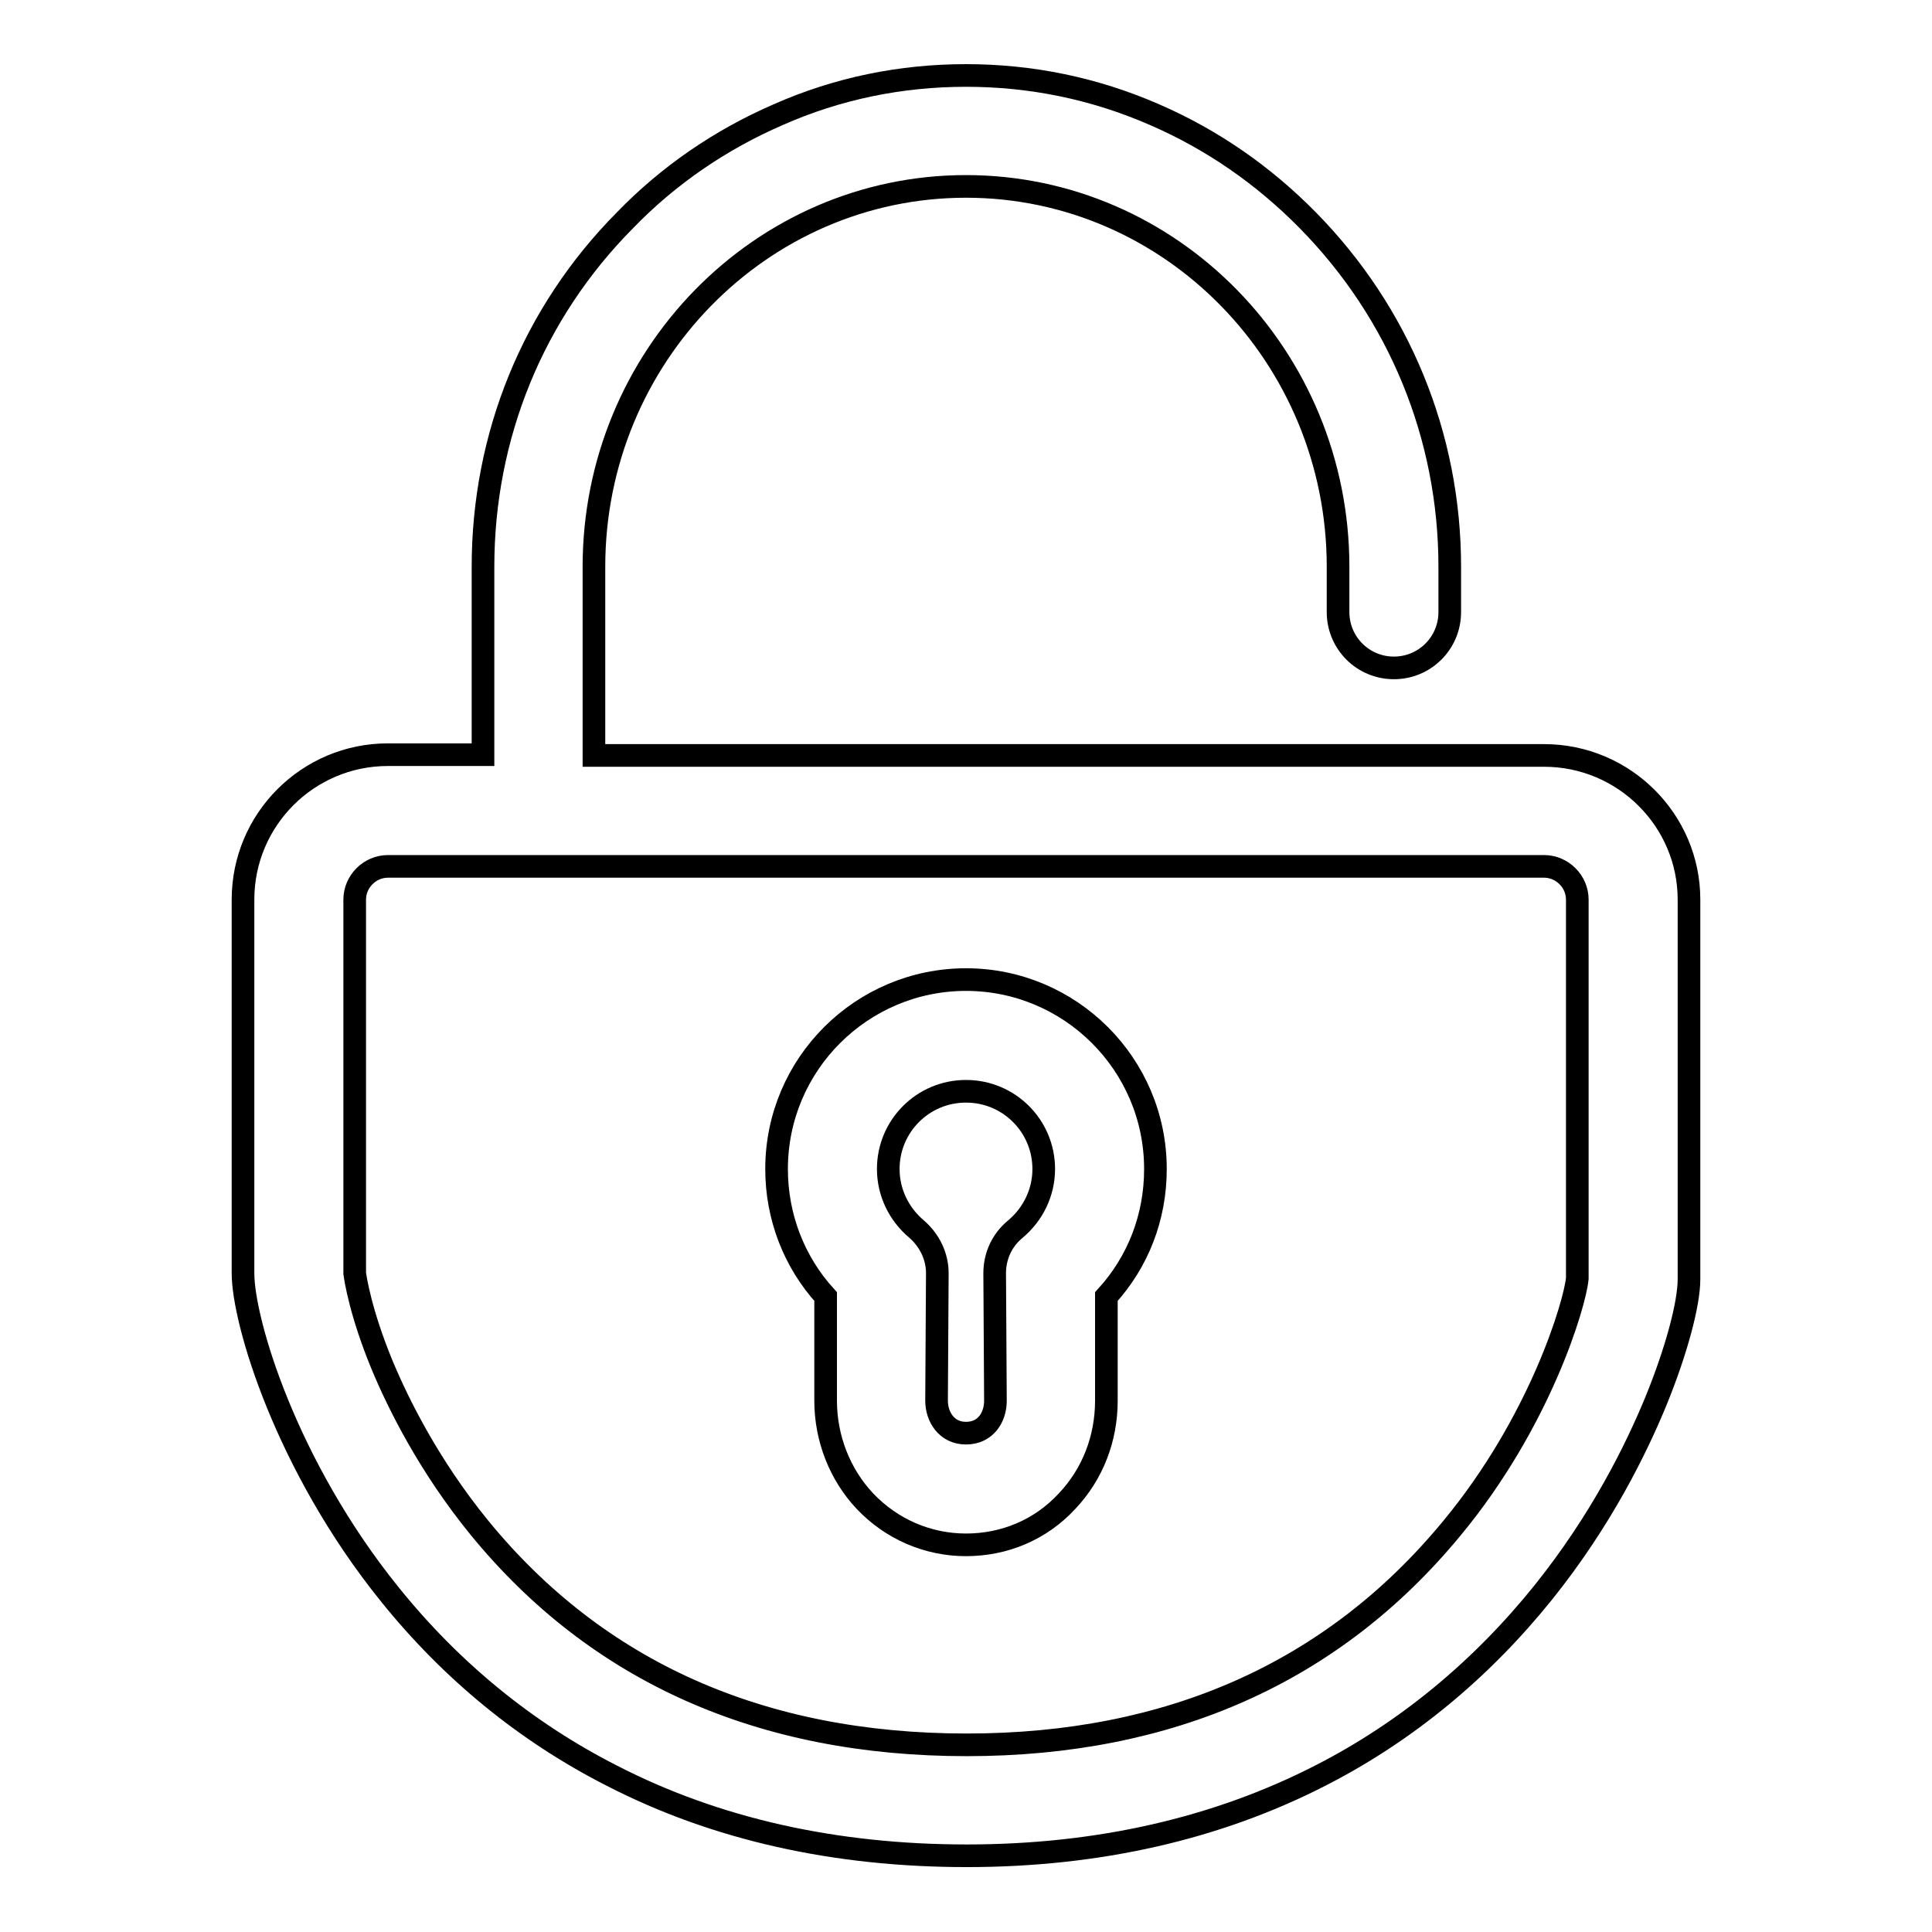 <?xml version="1.0" encoding="utf-8"?>
<!-- Svg Vector Icons : http://www.onlinewebfonts.com/icon -->
<!DOCTYPE svg PUBLIC "-//W3C//DTD SVG 1.1//EN" "http://www.w3.org/Graphics/SVG/1.1/DTD/svg11.dtd">
<svg version="1.1" xmlns="http://www.w3.org/2000/svg" xmlns:xlink="http://www.w3.org/1999/xlink" x="0px" y="0px" viewBox="0 0 256 256" enable-background="new 0 0 256 256" xml:space="preserve">
<g><g><path stroke-width="3" fill-opacity="0" stroke="#000000"  d="M204.6,100.1H78.7V75.1c0-27.8,22.1-50.4,49.3-50.4s49.3,22.6,49.3,50.4v6c0,4.1,3.3,7.4,7.4,7.4c4.1,0,7.4-3.3,7.4-7.4v-6c0-17.3-6.7-33.6-18.8-45.9c-5.9-6-12.7-10.7-20.3-14C145,11.7,136.6,10,128,10c-8.6,0-17,1.7-24.9,5.2c-7.6,3.3-14.5,8-20.3,14C70.6,41.5,64,57.8,64,75.1v24.9H51.4c-10.6,0-19.2,8.6-19.2,19.2v49.5c0,6.4,5.7,25.5,19.4,42.5c8.2,10.2,18.1,18.3,29.5,24.1c13.8,7.1,29.6,10.6,47,10.6c17.4,0,33.2-3.6,47-10.7c11.3-5.8,21.2-14,29.4-24.2c7.7-9.6,12.3-19,14.9-25.3c2.7-6.6,4.4-12.9,4.4-16.2v-50.3C223.8,108.7,215.2,100.1,204.6,100.1z M209,169.4c-0.3,3.3-4.9,19-16.7,33.2c-15.7,19-37.3,28.6-64.2,28.6c-27.3,0-49-9.7-64.6-28.8c-6.6-8.1-10.7-16.3-12.9-21.6c-2.8-6.8-3.5-11.3-3.6-12.1v-49.5c0-2.4,2-4.4,4.4-4.4h153.2c2.4,0,4.4,2,4.4,4.4V169.4z"/><path stroke-width="3" fill-opacity="0" stroke="#000000"  d="M128,129.8c-13.8,0-25.1,11.2-25.1,25.1c0,6.3,2.3,12.3,6.5,16.9l0,13.8v0c0,5,1.9,9.8,5.2,13.3c3.5,3.7,8.3,5.8,13.4,5.8c5.1,0,9.9-2,13.4-5.8c3.4-3.6,5.2-8.3,5.2-13.3v0l0-13.8c4.2-4.6,6.5-10.5,6.5-16.9C153.1,141,141.8,129.8,128,129.8z M134.5,162.9c-1.7,1.4-2.7,3.5-2.7,5.8l0.1,16.9c0,2.2-1.3,4.3-3.9,4.3l0,0c-2.6,0-3.9-2.2-3.9-4.3l0.1-16.9c0-2.2-1-4.3-2.7-5.8c-2.4-2-3.8-4.9-3.8-8c0-5.7,4.6-10.3,10.3-10.3c5.7,0,10.3,4.6,10.3,10.3C138.3,158,136.9,160.9,134.5,162.9z"/></g></g>
</svg>